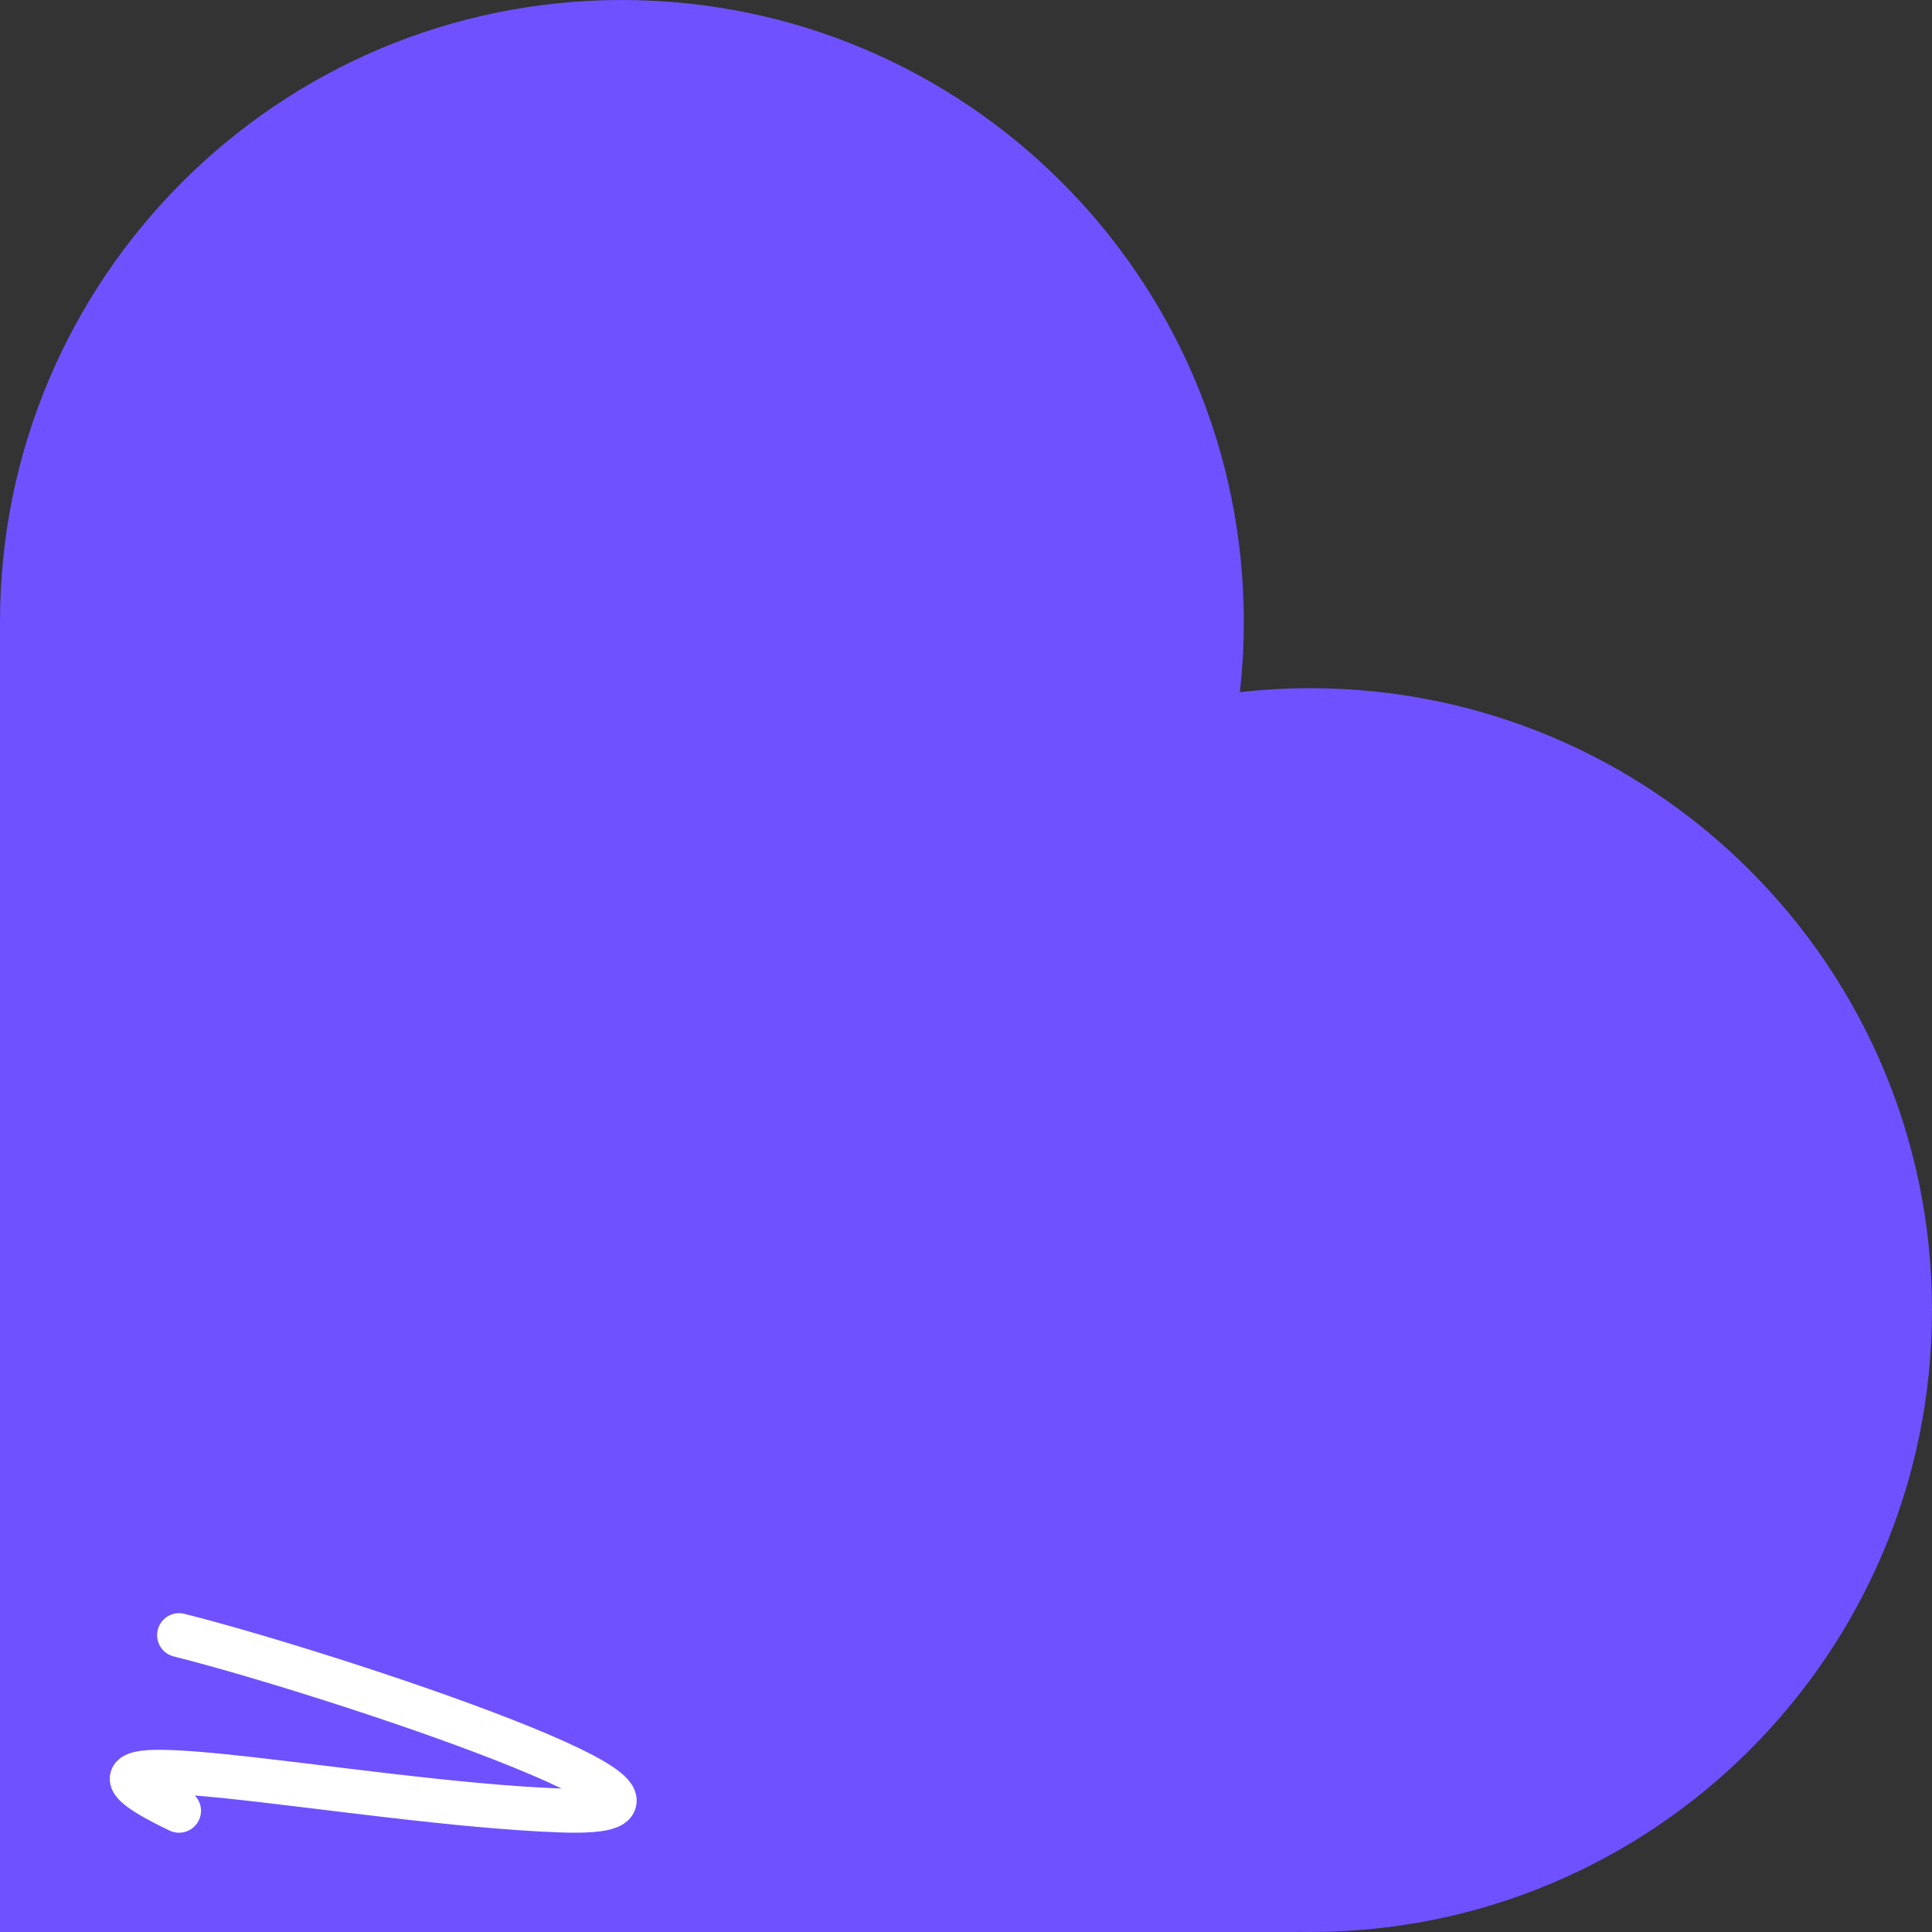 <?xml version="1.0" encoding="UTF-8"?>
<svg width="44px" height="44px" viewBox="0 0 44 44" version="1.1" xmlns="http://www.w3.org/2000/svg" xmlns:xlink="http://www.w3.org/1999/xlink">
    <rect x="0" y="0" width="44" height="44" fill="#333333" stroke="none"/>
    <!-- Generator: Sketch 61.2 (89653) - https://sketch.com -->
    <title>heart web design</title>
    <desc>Created with Sketch.</desc>
    <g id="Page-1" stroke="none" stroke-width="1" fill="none" fill-rule="evenodd">
        <g id="heart-web-design">
            <path d="M14.163,0 C21.986,0 28.327,6.341 28.327,14.163 C28.327,14.704 28.296,15.238 28.237,15.764 C28.762,15.704 29.296,15.673 29.837,15.673 C37.659,15.673 44,22.014 44,29.837 C44,37.659 37.659,44 29.837,44 C29.733,44 29.63,43.999 29.527,43.997 L29.526,44 L0,44 L0,14.486 C0.001,14.379 0,14.271 0,14.163 C0,6.341 6.341,0 14.163,0 Z" id="Rectangle-6" fill="#6F51FF" fill-rule="nonzero"></path>
            <path d="M4.078,37.239 C7.534,38.107 17.462,41.406 12.758,41.232 C8.053,41.058 0.104,39.335 4.078,41.239" id="Stroke-47" stroke="#FFFFFF" stroke-linecap="round" stroke-linejoin="round"></path>
        </g>
    </g>
</svg>